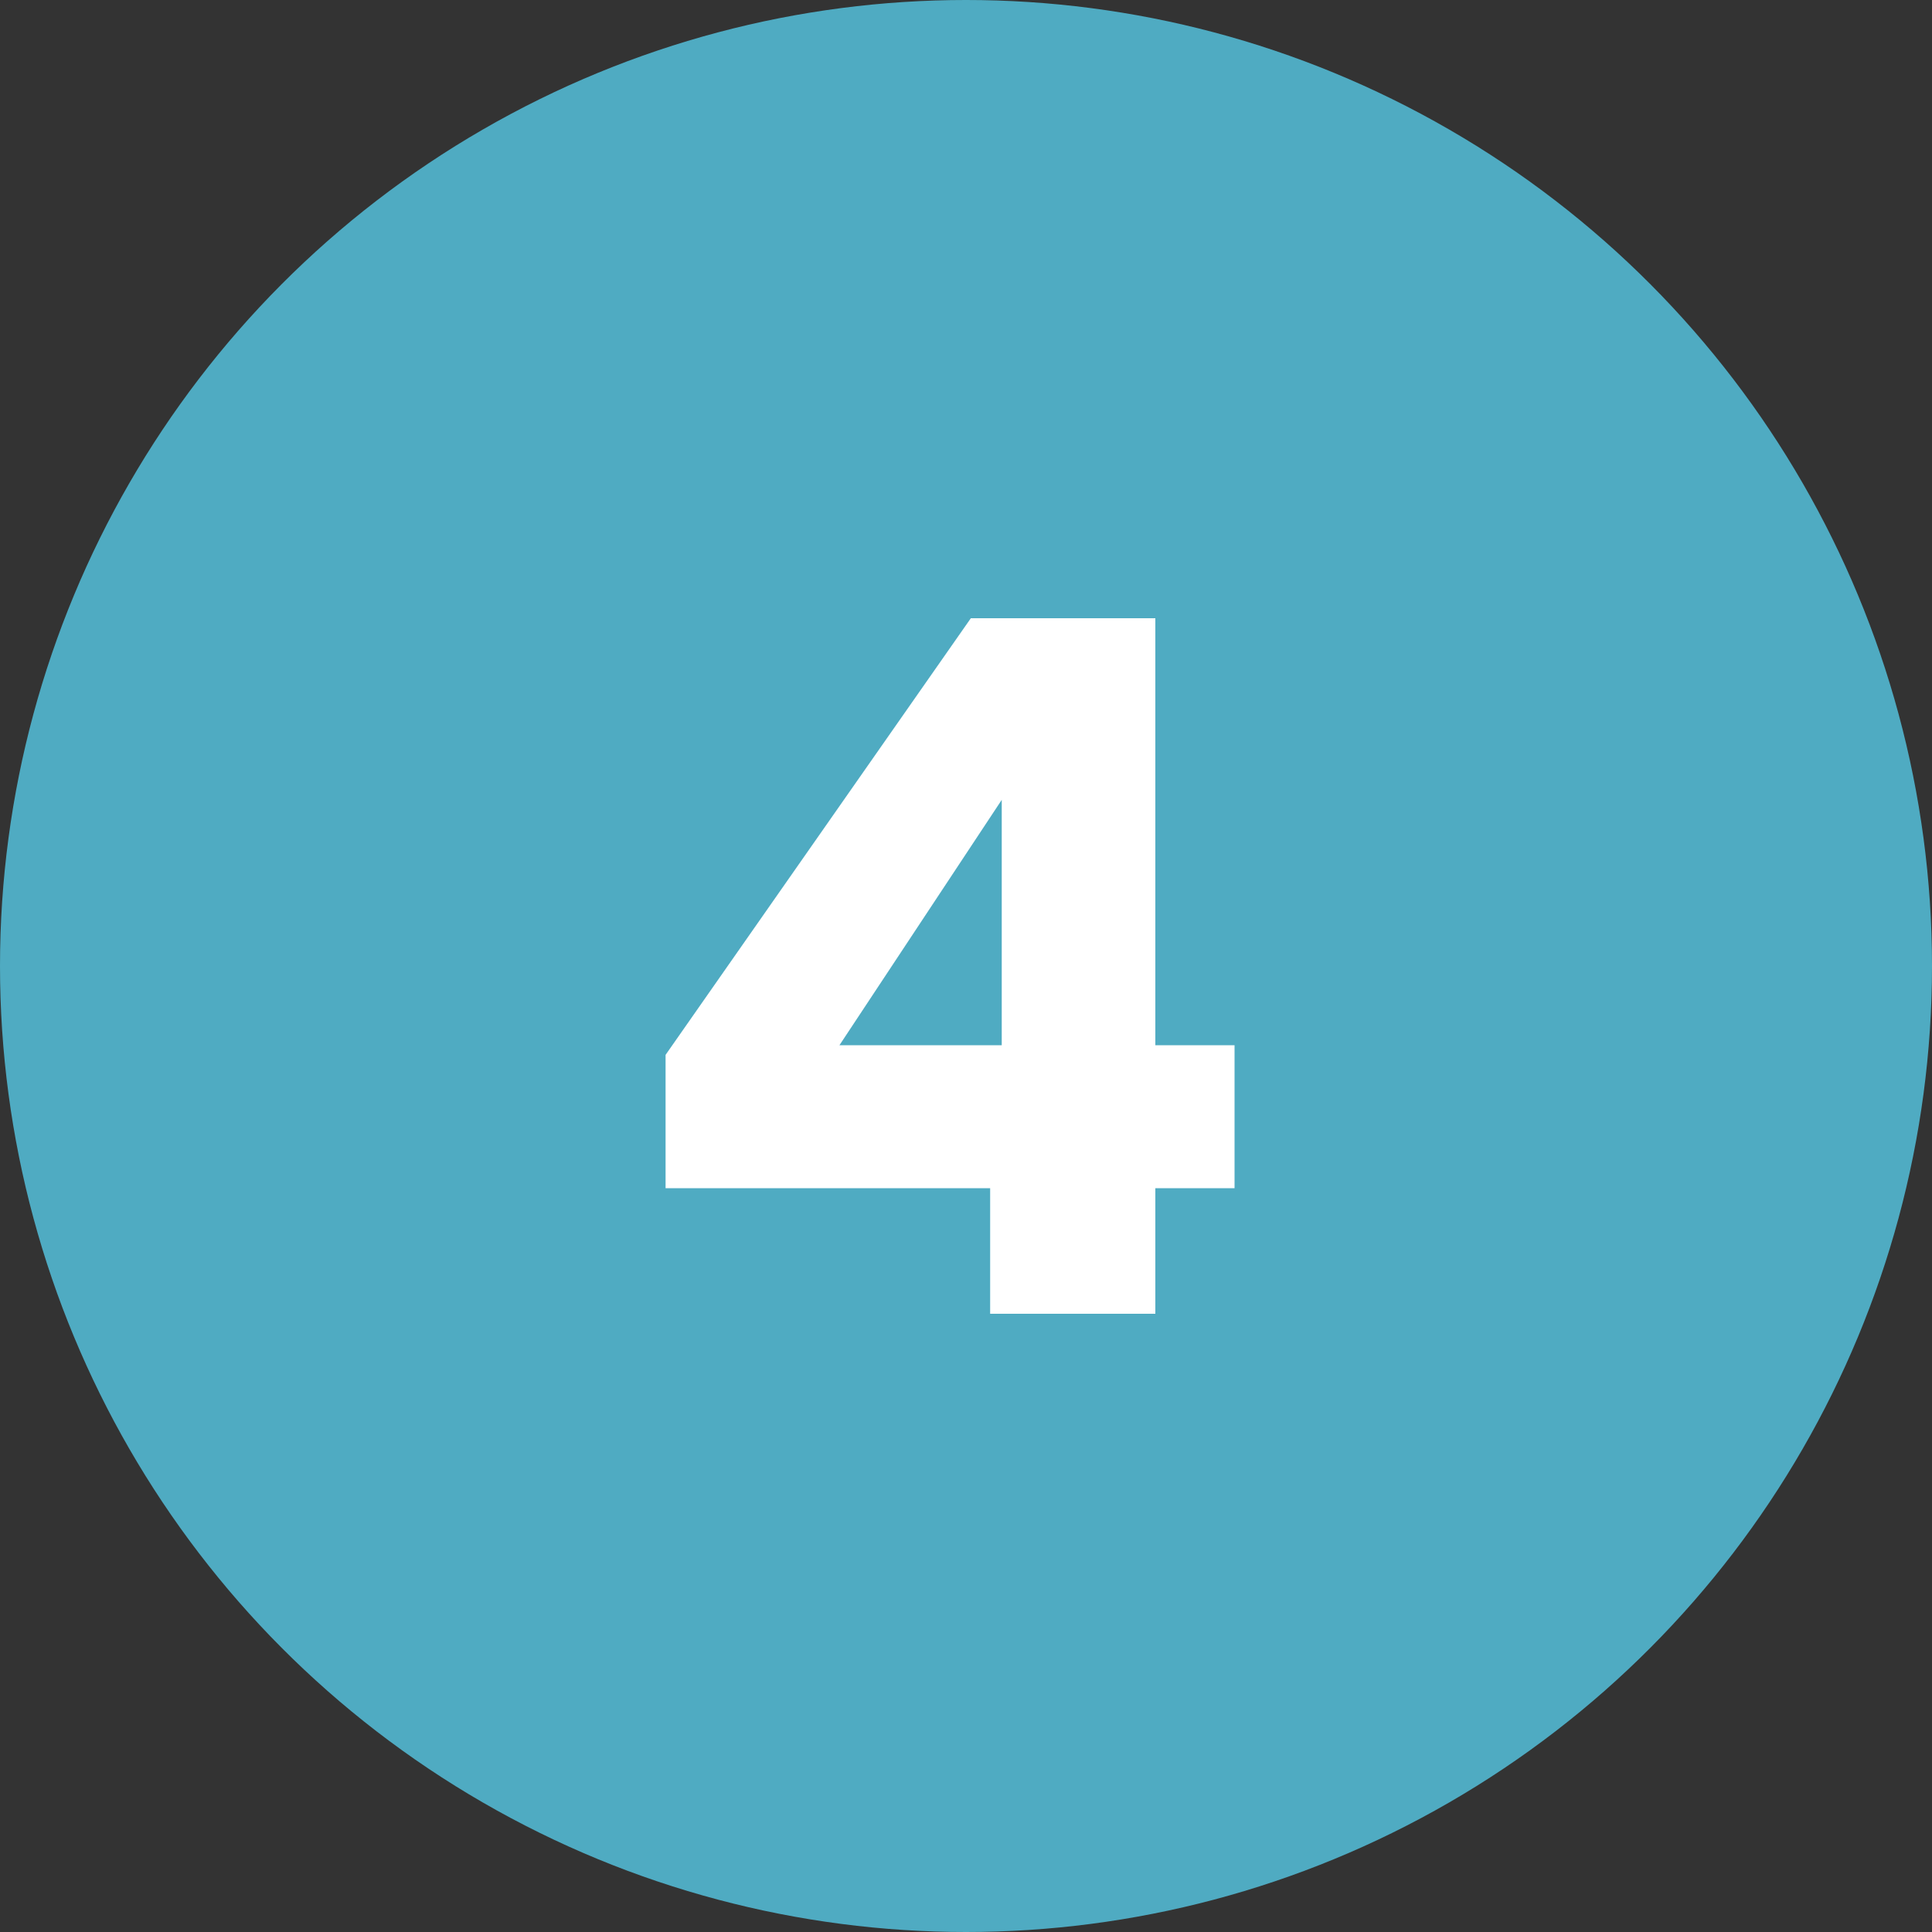 <svg width="50" height="50" viewBox="0 0 50 50" fill="none" xmlns="http://www.w3.org/2000/svg">
<rect x="0" y="0" width="50" height="50" fill="#333333" stroke="none"/>
<circle cx="25" cy="25" r="25" fill="#4FABC2"/>
<path d="M17.225 30.75V27.3L25.125 16H29.9V27.05H31.95V30.75H29.9V34H25.625V30.75H17.225ZM25.925 20.7L21.725 27.05H25.925V20.7Z" fill="white"/>
</svg>
